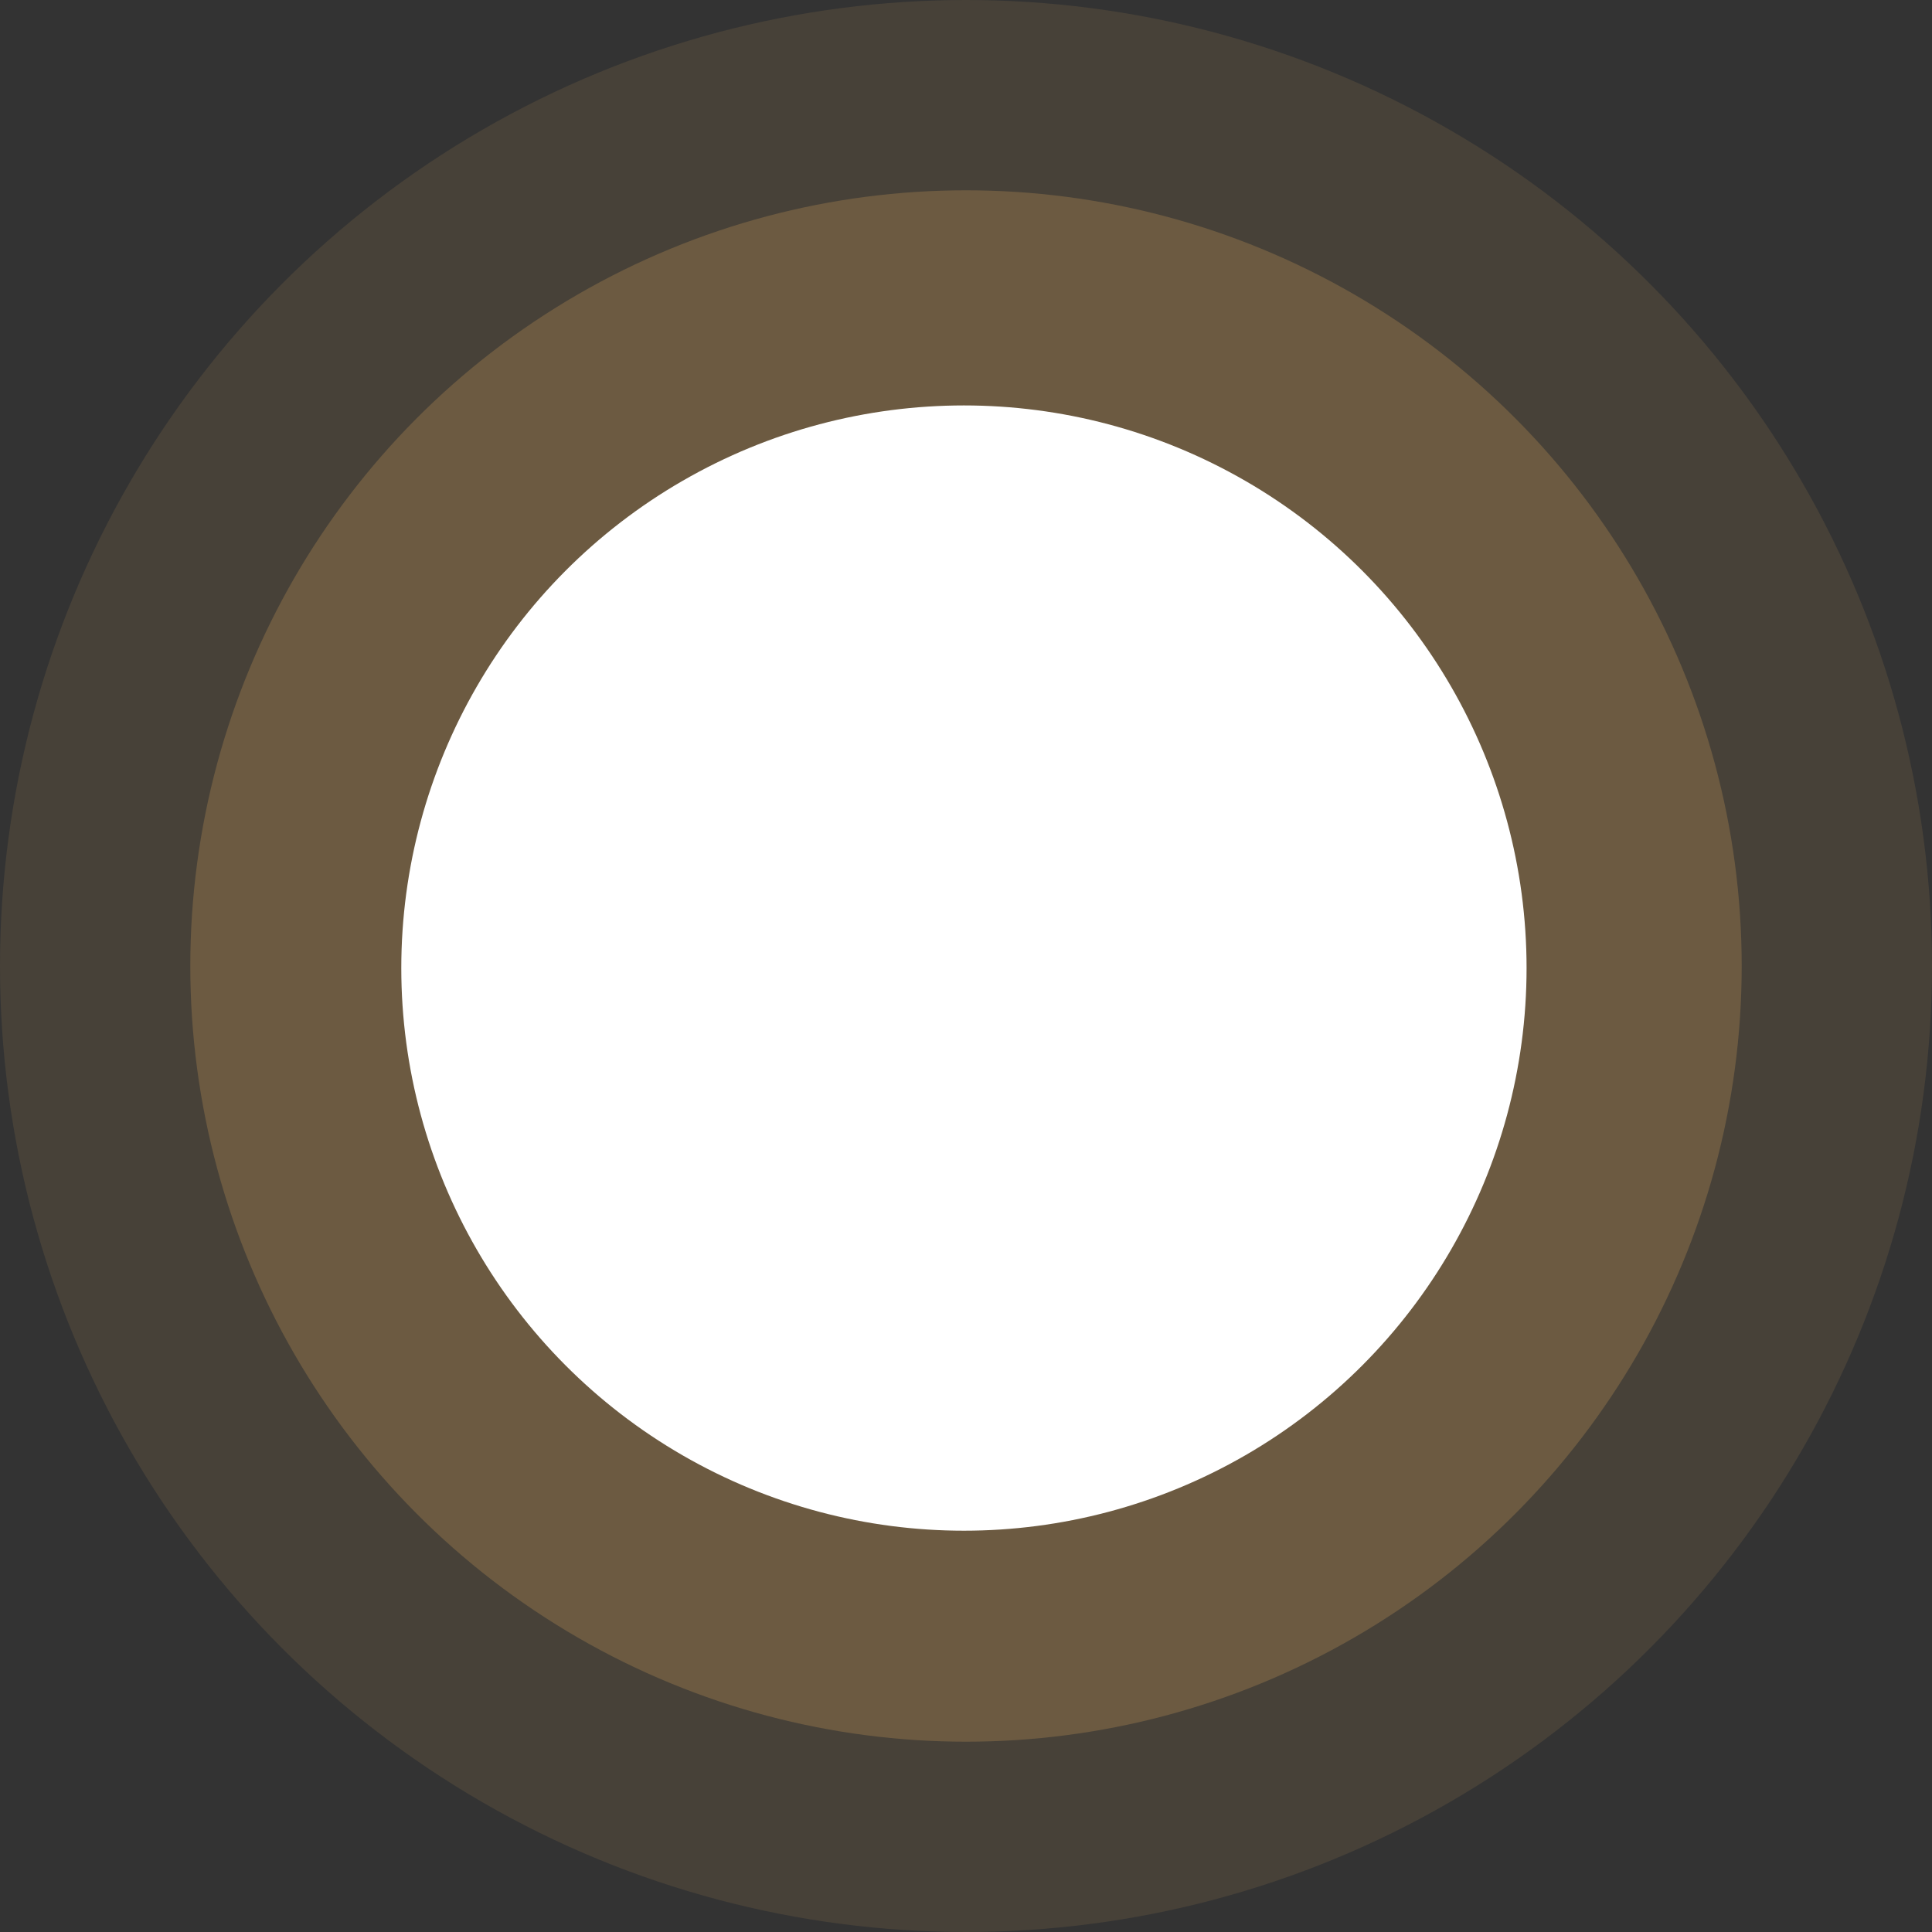 <svg id="Image" xmlns="http://www.w3.org/2000/svg" width="536.83" height="536.83" viewBox="0 0 536.83 536.83">
  <rect x="0" y="0" width="536.83" height="536.83" fill="#333333" stroke="none"/>
  <circle id="Ellipse_2" data-name="Ellipse 2" cx="268.415" cy="268.415" r="268.415" transform="translate(0)" fill="#ffc064" opacity="0.1"/>
  <circle id="Ellipse_2_copy_2" data-name="Ellipse 2 copy 2" cx="215.537" cy="215.537" r="215.537" transform="translate(52.878 52.878)" fill="#ffc064" opacity="0.2"/>
  <circle id="Ellipse_2_copy_3" data-name="Ellipse 2 copy 3" cx="156.336" cy="156.336" r="156.336" transform="translate(111.504 112.654)" fill="#fff"/>
</svg>
